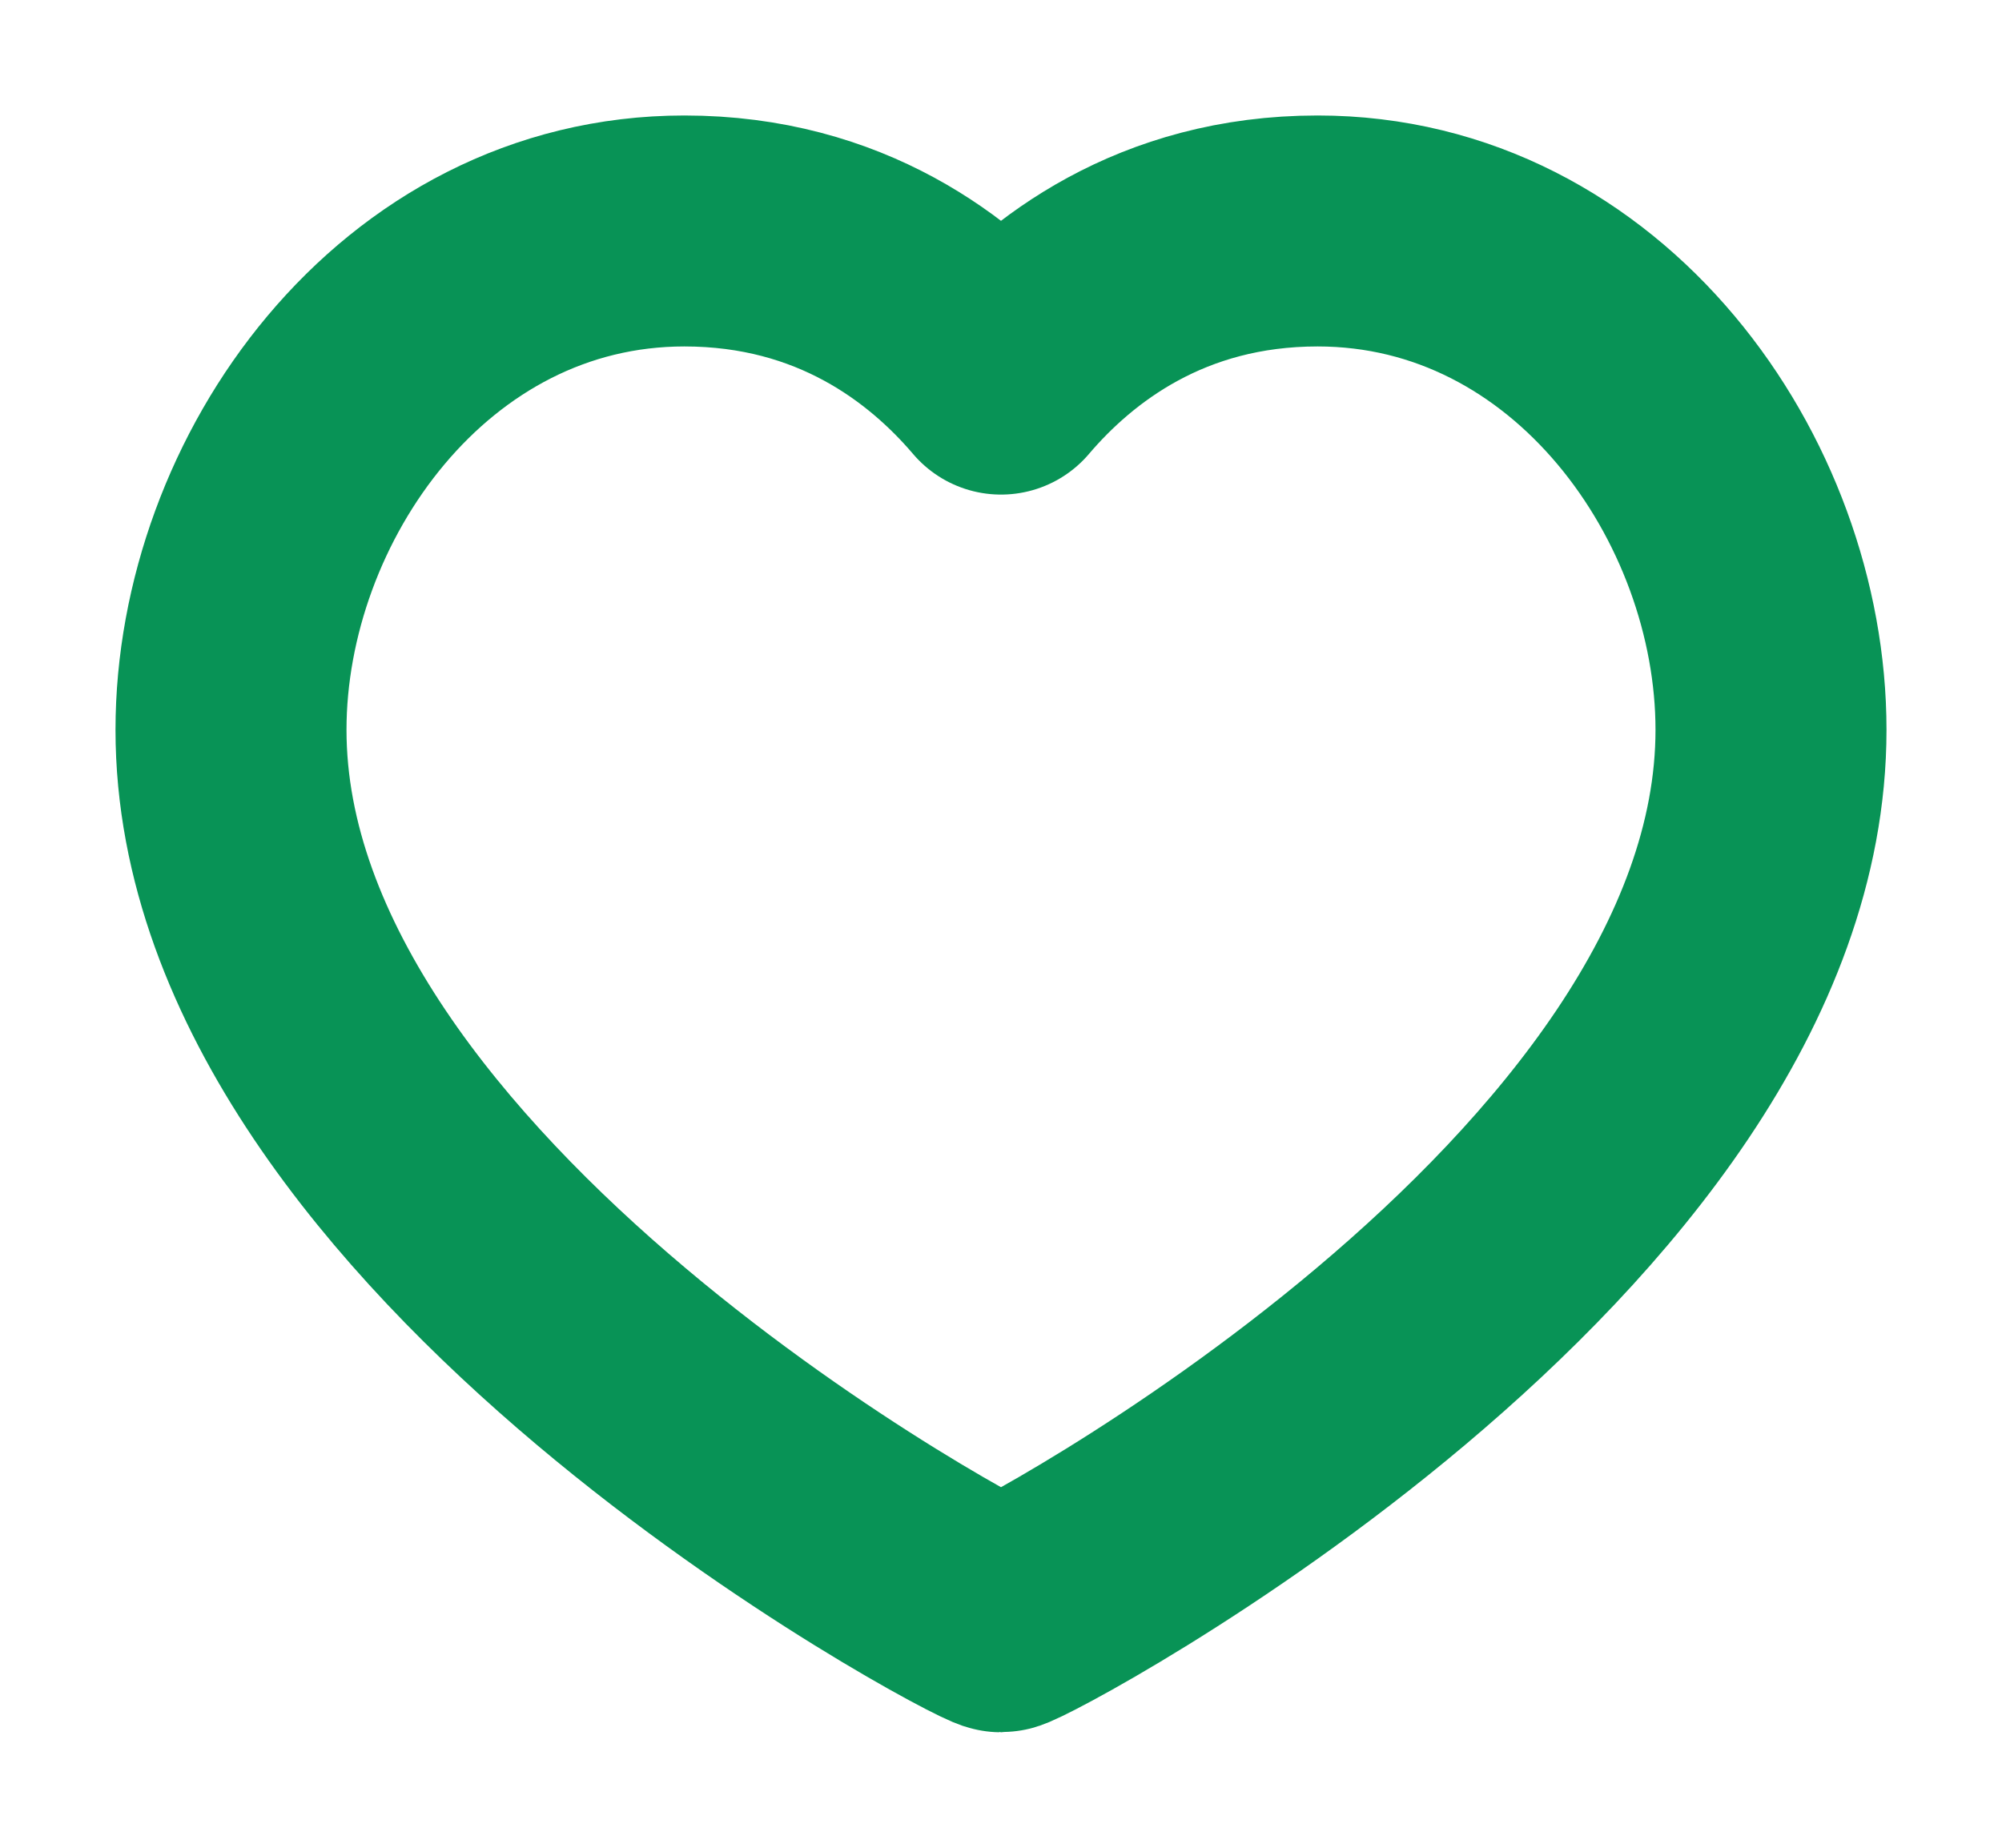 <svg width="13" height="12" viewBox="0 0 13 12" fill="none" xmlns="http://www.w3.org/2000/svg" data-optly-f88121737c3a4db1b9d6d3d196cff7c7="">
	<path d="M8.556 1.5C10.317 1.5 11.5 3.176 11.5 4.74C11.5 7.907 6.589 10.5 6.5 10.5C6.411 10.5 1.5 7.907 1.5 4.74C1.5 3.176 2.683 1.5 4.444 1.5C5.456 1.5 6.117 2.012 6.5 2.462C6.883 2.012 7.544 1.5 8.556 1.5Z" stroke="#089356" stroke-width="1.5" stroke-linecap="round" stroke-linejoin="round" data-optly-f88121737c3a4db1b9d6d3d196cff7c7=""></path>
</svg>